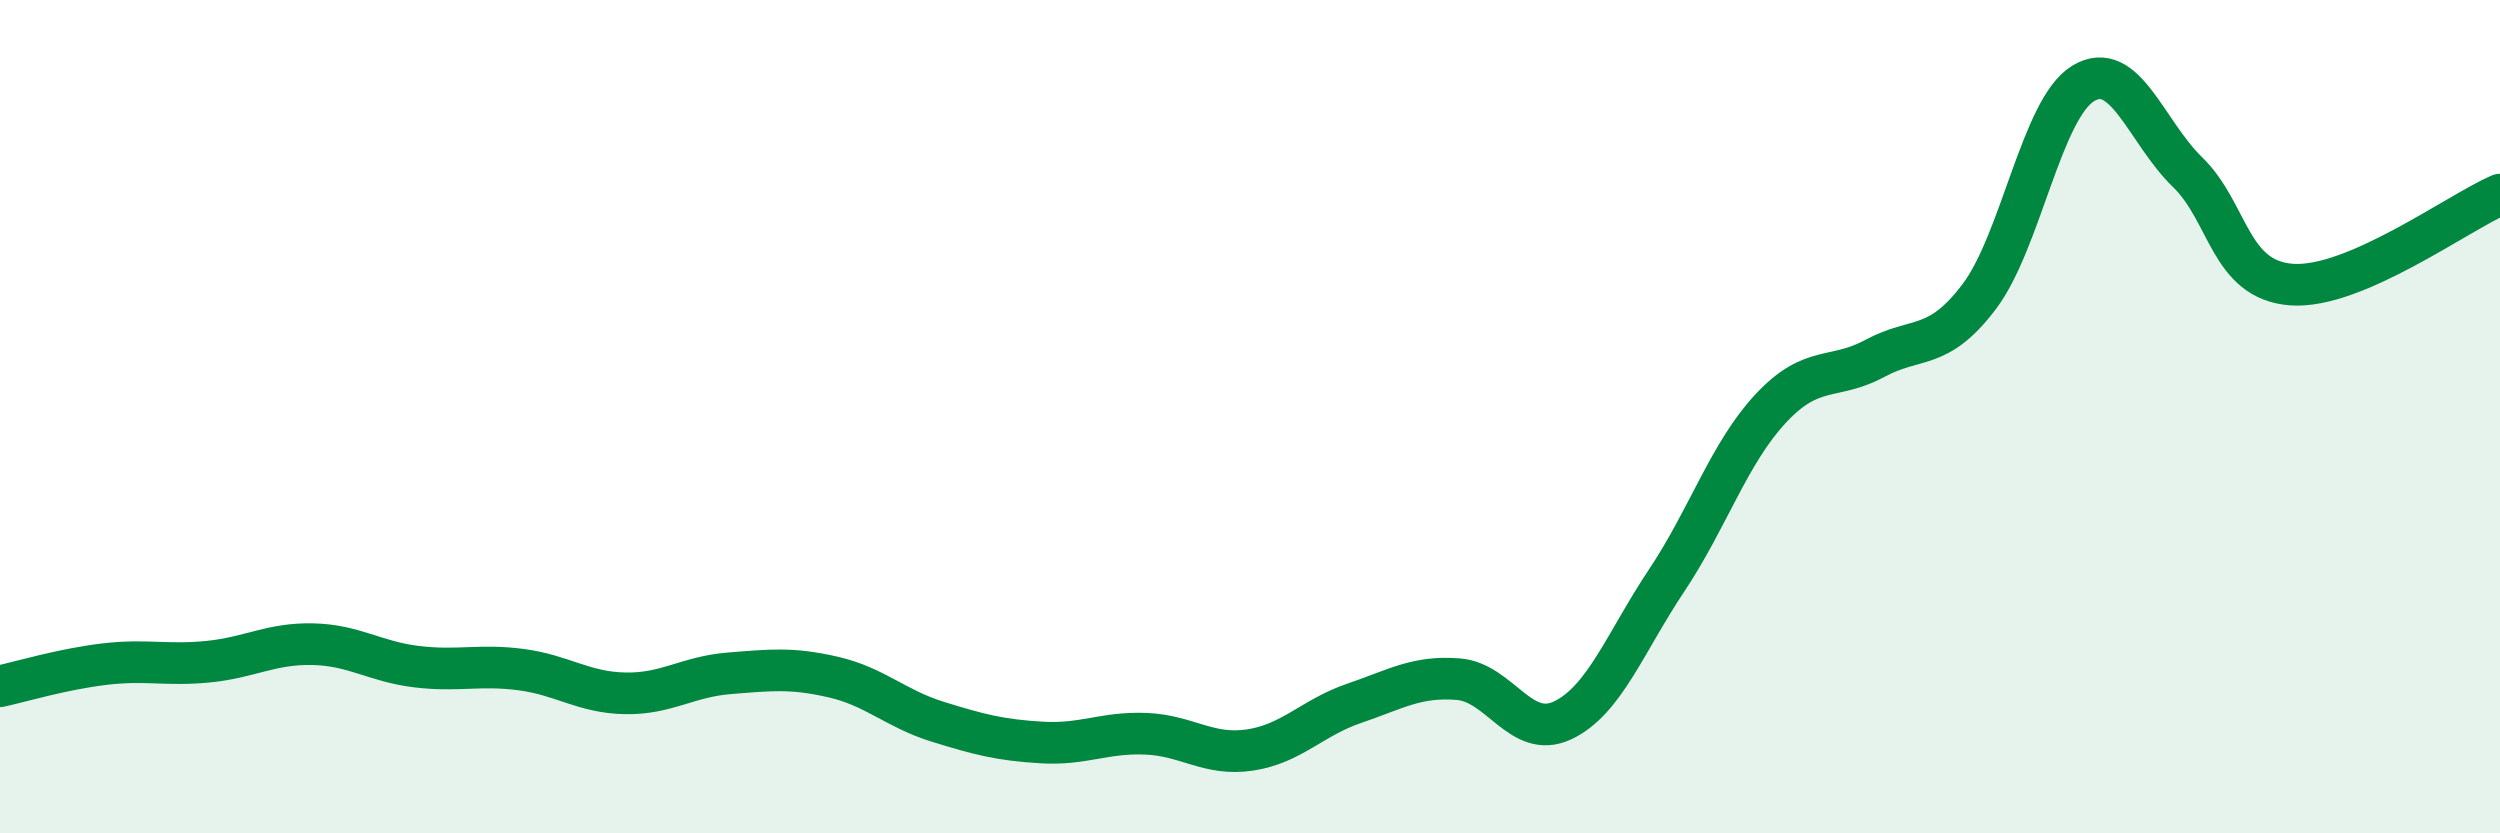 
    <svg width="60" height="20" viewBox="0 0 60 20" xmlns="http://www.w3.org/2000/svg">
      <path
        d="M 0,16.47 C 0.5,16.36 1.5,16.06 2.5,15.94 C 3.5,15.82 4,15.98 5,15.88 C 6,15.78 6.5,15.44 7.5,15.46 C 8.5,15.48 9,15.88 10,16 C 11,16.12 11.5,15.94 12.5,16.07 C 13.5,16.2 14,16.62 15,16.64 C 16,16.66 16.5,16.24 17.5,16.16 C 18.5,16.08 19,16.02 20,16.25 C 21,16.48 21.5,17.01 22.5,17.32 C 23.5,17.63 24,17.76 25,17.82 C 26,17.88 26.5,17.57 27.5,17.61 C 28.5,17.65 29,18.15 30,18 C 31,17.85 31.5,17.22 32.5,16.88 C 33.5,16.54 34,16.22 35,16.3 C 36,16.38 36.5,17.76 37.5,17.29 C 38.5,16.82 39,15.43 40,13.93 C 41,12.43 41.5,10.87 42.5,9.8 C 43.5,8.73 44,9.14 45,8.6 C 46,8.06 46.5,8.44 47.5,7.12 C 48.5,5.8 49,2.6 50,2 C 51,1.4 51.5,3.16 52.5,4.13 C 53.5,5.1 53.5,6.72 55,6.83 C 56.5,6.94 59,5.1 60,4.67L60 20L0 20Z"
        fill="#008740"
        opacity="0.1"
        stroke-linecap="round"
        stroke-linejoin="round"
      />
      <path
        d="M 0,16.47 C 0.5,16.36 1.5,16.06 2.5,15.94 C 3.5,15.82 4,15.98 5,15.88 C 6,15.78 6.5,15.44 7.5,15.46 C 8.5,15.48 9,15.88 10,16 C 11,16.12 11.5,15.94 12.5,16.07 C 13.5,16.2 14,16.62 15,16.64 C 16,16.66 16.5,16.24 17.5,16.16 C 18.5,16.08 19,16.02 20,16.25 C 21,16.48 21.5,17.01 22.5,17.32 C 23.5,17.63 24,17.76 25,17.82 C 26,17.88 26.5,17.57 27.5,17.61 C 28.5,17.65 29,18.15 30,18 C 31,17.85 31.5,17.22 32.5,16.88 C 33.5,16.54 34,16.22 35,16.3 C 36,16.38 36.5,17.76 37.5,17.29 C 38.5,16.82 39,15.43 40,13.93 C 41,12.43 41.5,10.87 42.5,9.8 C 43.5,8.73 44,9.14 45,8.6 C 46,8.06 46.5,8.44 47.5,7.12 C 48.5,5.8 49,2.6 50,2 C 51,1.4 51.5,3.16 52.5,4.13 C 53.5,5.1 53.5,6.72 55,6.83 C 56.5,6.94 59,5.1 60,4.67"
        stroke="#008740"
        stroke-width="1"
        fill="none"
        stroke-linecap="round"
        stroke-linejoin="round"
      />
    </svg>
  